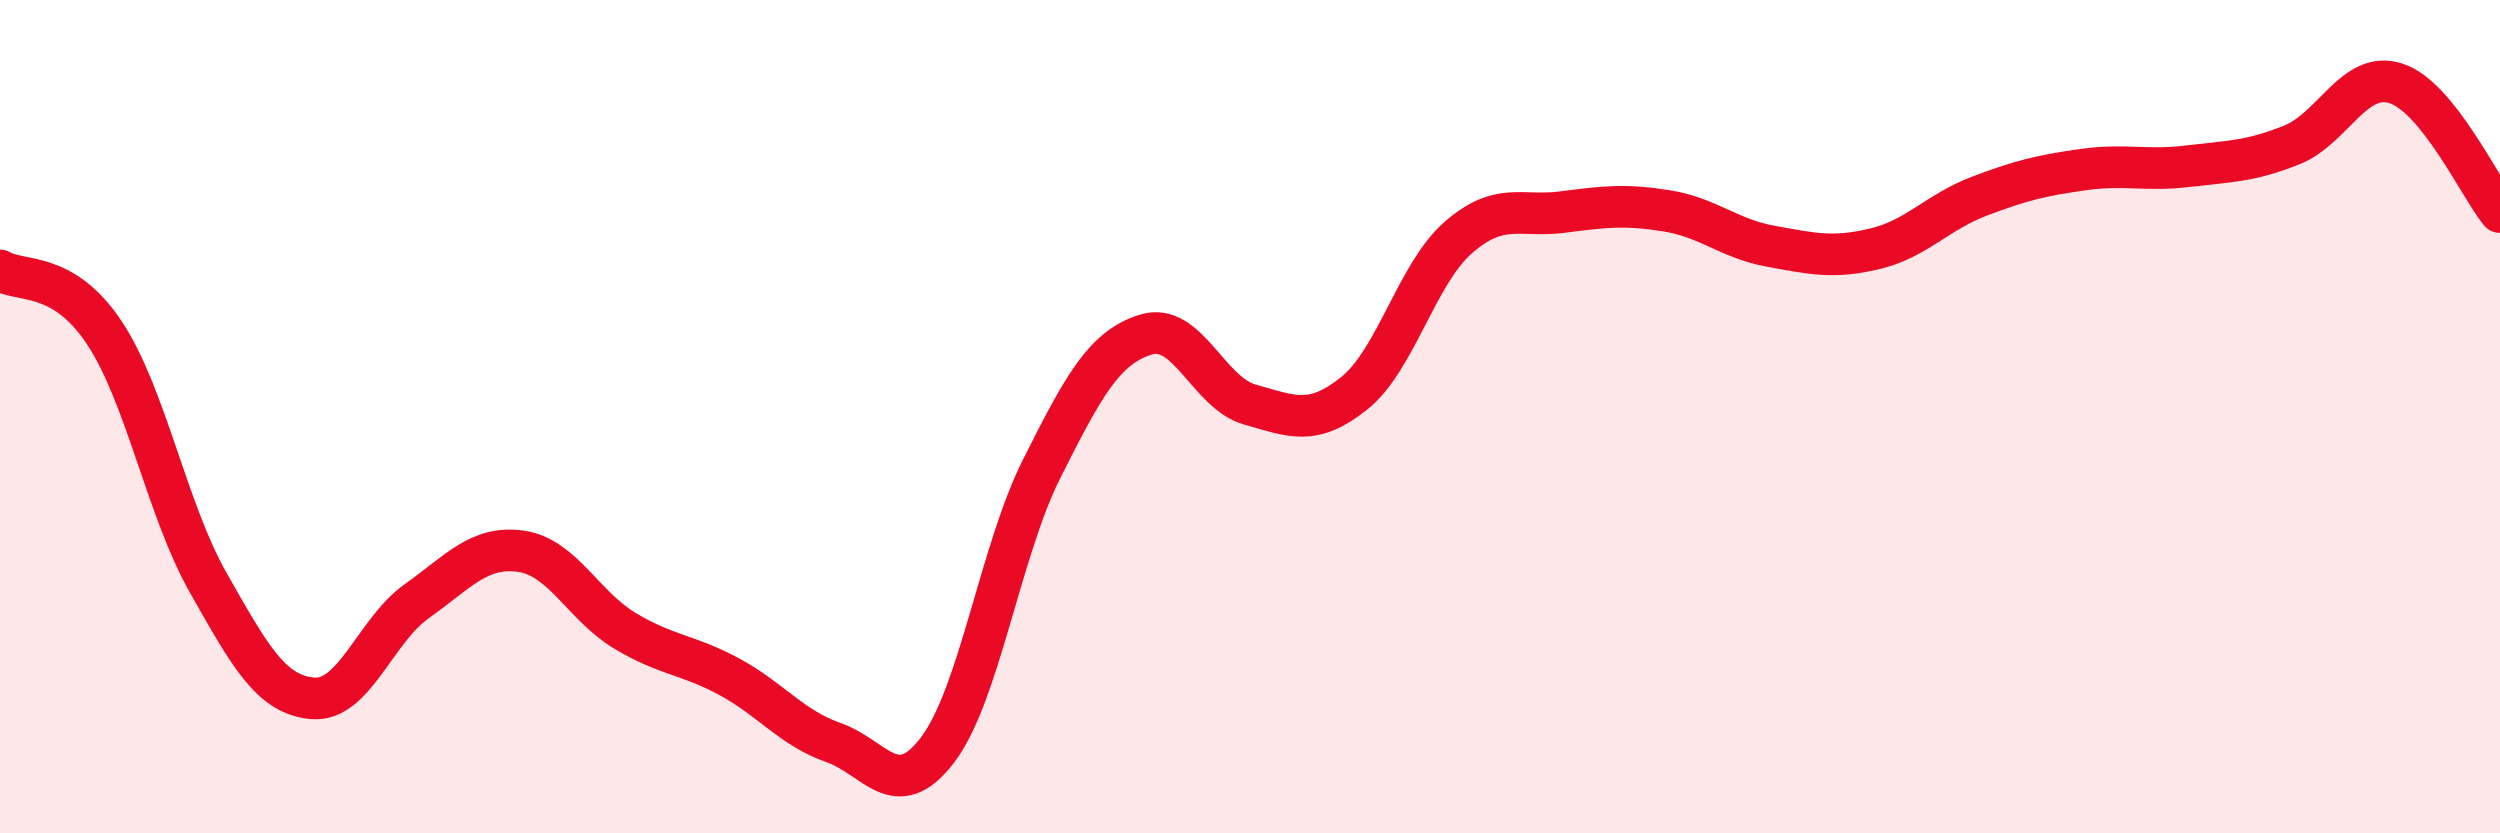 
    <svg width="60" height="20" viewBox="0 0 60 20" xmlns="http://www.w3.org/2000/svg">
      <path
        d="M 0,6.49 C 0.5,6.79 1.5,6.48 2.5,7.98 C 3.5,9.48 4,12.23 5,13.99 C 6,15.75 6.5,16.67 7.5,16.76 C 8.5,16.85 9,15.14 10,14.43 C 11,13.72 11.5,13.09 12.5,13.23 C 13.5,13.37 14,14.54 15,15.14 C 16,15.74 16.5,15.7 17.5,16.24 C 18.5,16.78 19,17.47 20,17.82 C 21,18.17 21.5,19.31 22.5,18 C 23.5,16.69 24,13.24 25,11.25 C 26,9.26 26.5,8.34 27.5,8.03 C 28.5,7.72 29,9.43 30,9.71 C 31,9.99 31.5,10.24 32.5,9.44 C 33.5,8.64 34,6.57 35,5.7 C 36,4.83 36.5,5.22 37.5,5.09 C 38.5,4.96 39,4.9 40,5.06 C 41,5.22 41.5,5.73 42.5,5.91 C 43.5,6.09 44,6.21 45,5.97 C 46,5.73 46.5,5.09 47.5,4.71 C 48.5,4.33 49,4.21 50,4.07 C 51,3.93 51.5,4.11 52.5,3.99 C 53.5,3.87 54,3.88 55,3.48 C 56,3.08 56.5,1.68 57.5,2 C 58.5,2.32 59.5,4.47 60,5.09L60 20L0 20Z"
        fill="#EB0A25"
        opacity="0.1"
        stroke-linecap="round"
        stroke-linejoin="round"
      />
      <path
        d="M 0,6.49 C 0.5,6.79 1.5,6.48 2.5,7.98 C 3.5,9.48 4,12.23 5,13.99 C 6,15.75 6.5,16.67 7.5,16.76 C 8.5,16.85 9,15.14 10,14.43 C 11,13.72 11.5,13.09 12.5,13.23 C 13.5,13.37 14,14.54 15,15.14 C 16,15.74 16.5,15.7 17.5,16.24 C 18.5,16.78 19,17.47 20,17.82 C 21,18.17 21.5,19.31 22.5,18 C 23.5,16.69 24,13.24 25,11.25 C 26,9.26 26.5,8.34 27.5,8.03 C 28.5,7.72 29,9.43 30,9.71 C 31,9.99 31.5,10.24 32.5,9.44 C 33.5,8.64 34,6.57 35,5.7 C 36,4.83 36.5,5.22 37.5,5.09 C 38.5,4.96 39,4.9 40,5.06 C 41,5.22 41.5,5.73 42.5,5.91 C 43.5,6.09 44,6.21 45,5.97 C 46,5.73 46.5,5.09 47.5,4.71 C 48.5,4.33 49,4.21 50,4.07 C 51,3.93 51.5,4.11 52.5,3.99 C 53.5,3.87 54,3.88 55,3.48 C 56,3.08 56.5,1.68 57.5,2 C 58.5,2.32 59.5,4.47 60,5.09"
        stroke="#EB0A25"
        stroke-width="1"
        fill="none"
        stroke-linecap="round"
        stroke-linejoin="round"
      />
    </svg>
  